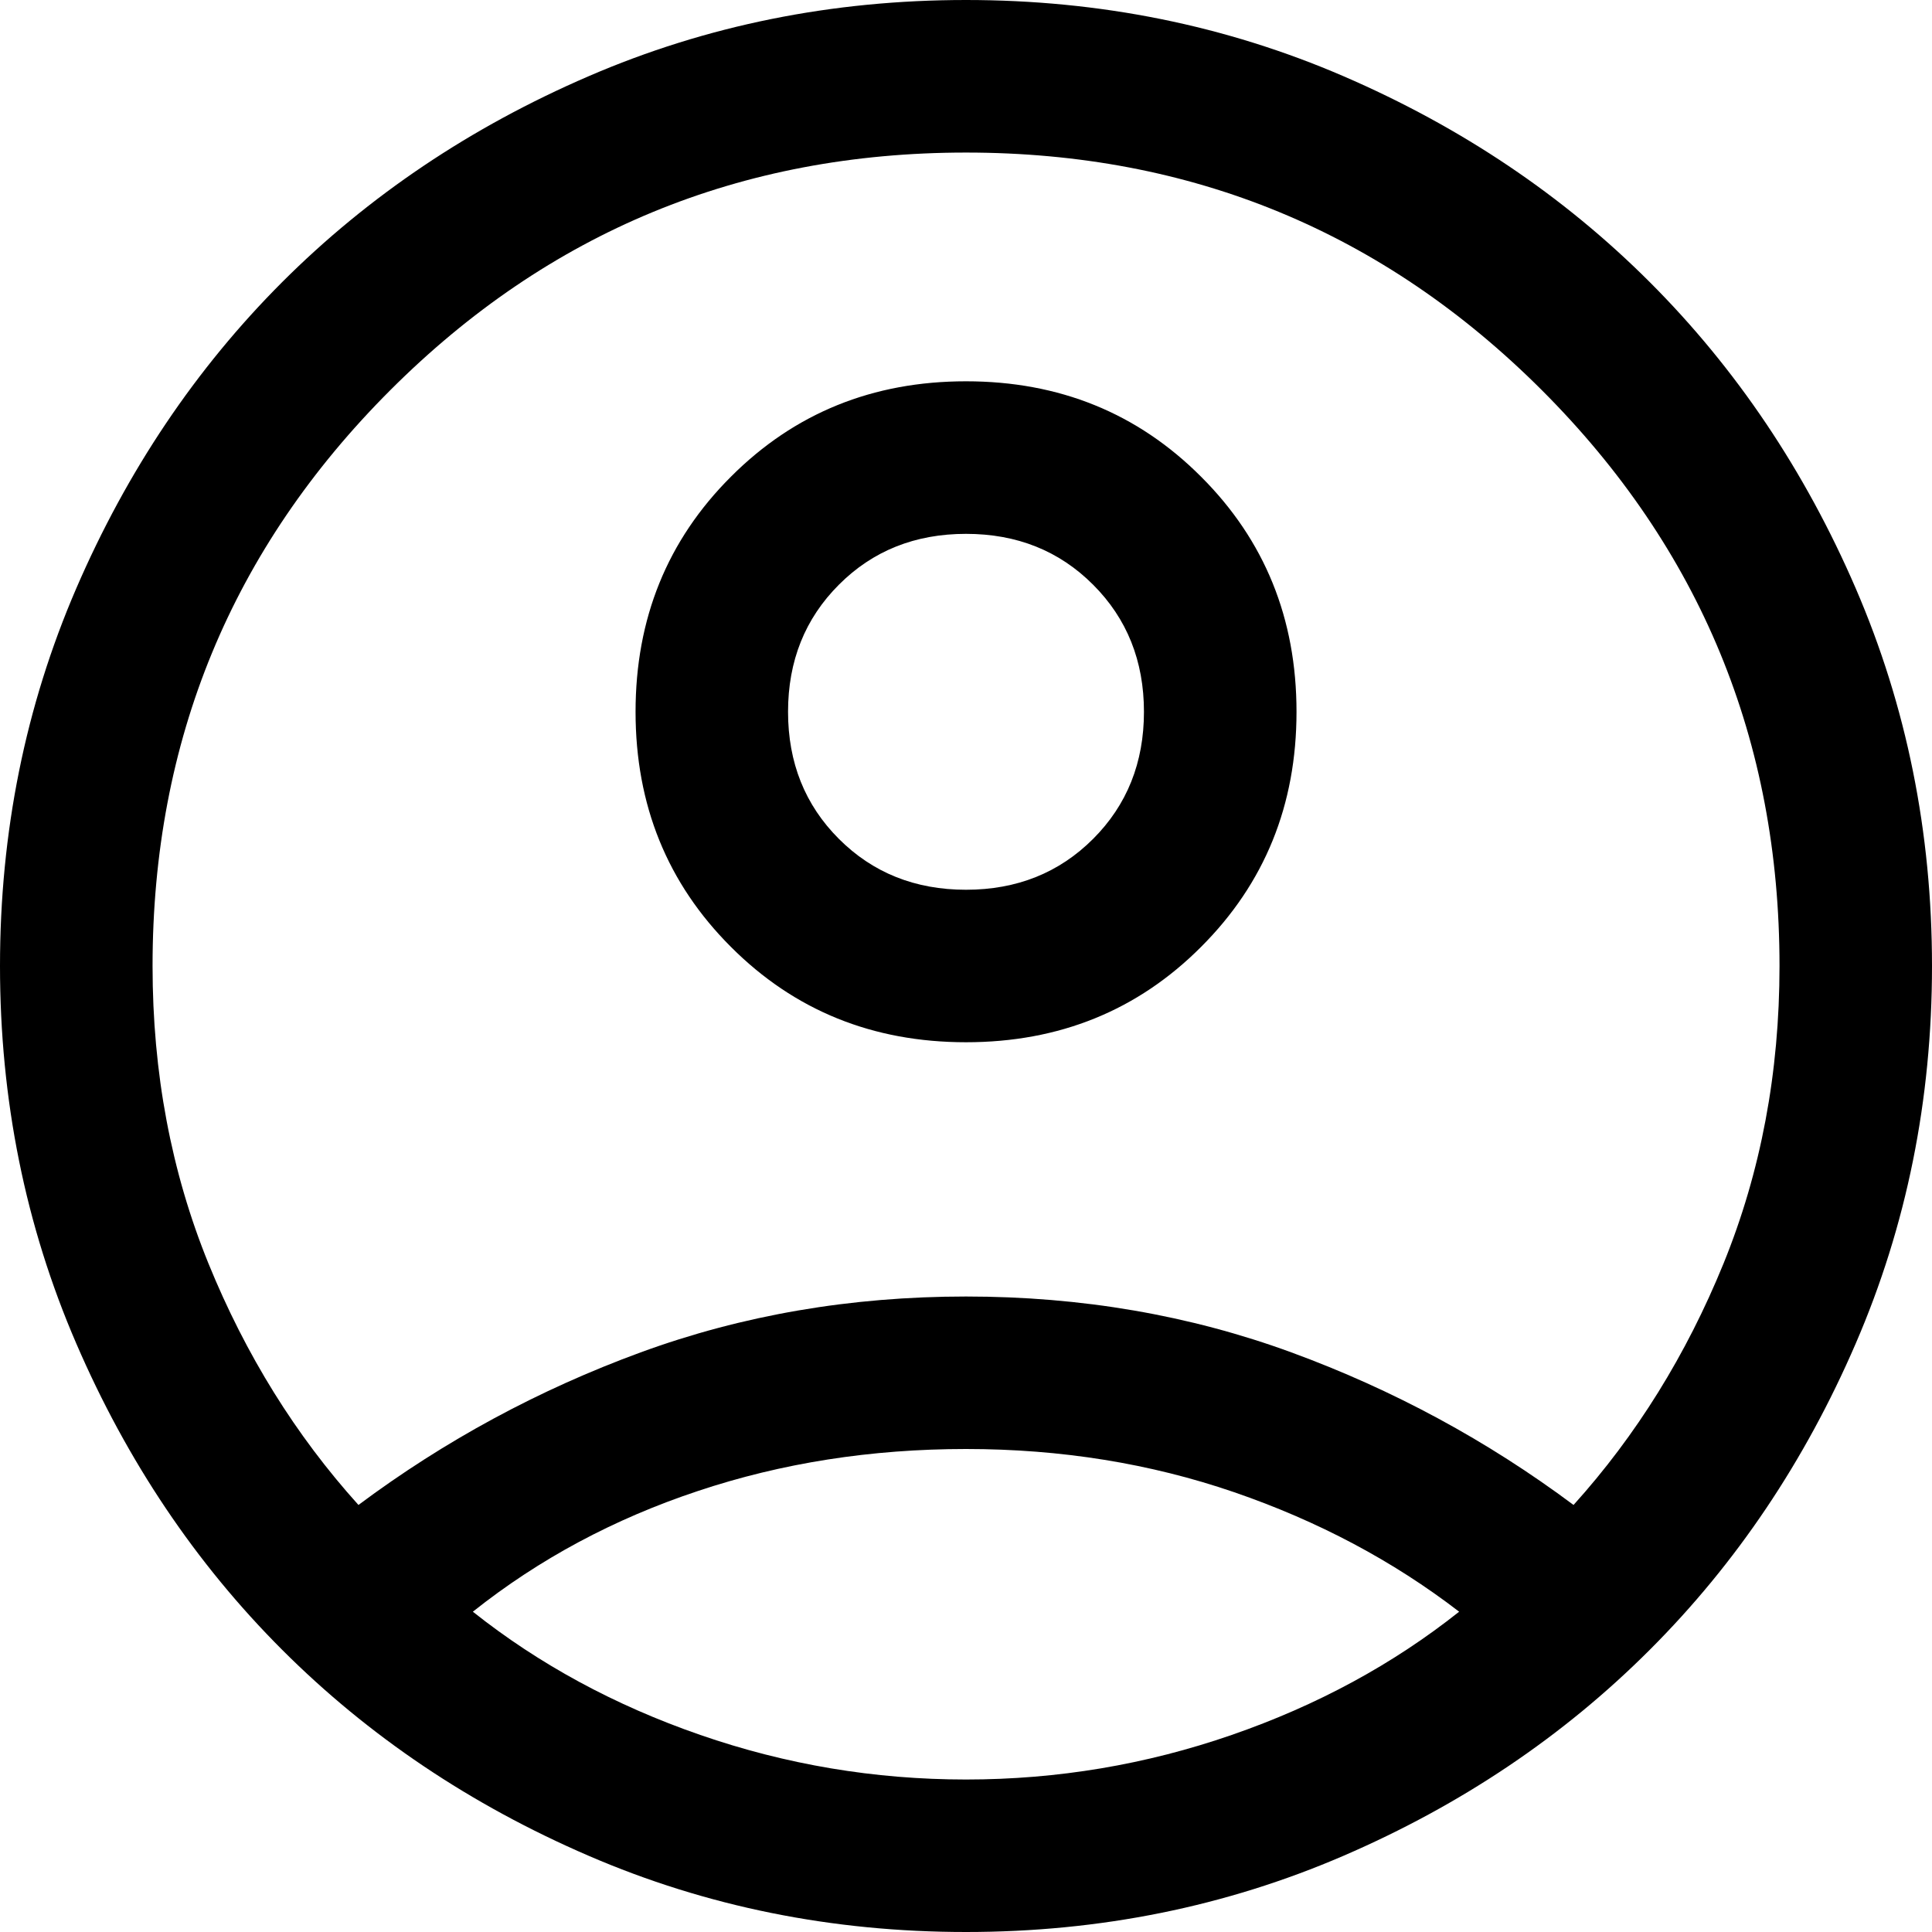 <?xml version="1.0" encoding="utf-8"?>
<svg xmlns="http://www.w3.org/2000/svg" fill="none" height="100%" overflow="visible" preserveAspectRatio="none" style="display: block;" viewBox="0 0 28 28" width="100%">
<g id="account_circle">
<path d="M5.195 21.811C6.447 20.877 7.811 20.14 9.284 19.6C10.758 19.06 12.33 18.79 14 18.79C15.67 18.79 17.242 19.06 18.716 19.6C20.189 20.14 21.553 20.877 22.805 21.811C23.714 20.803 24.439 19.637 24.979 18.311C25.519 16.984 25.79 15.547 25.79 14C25.79 10.733 24.642 7.952 22.346 5.655C20.049 3.359 17.267 2.211 14 2.211C10.733 2.211 7.952 3.359 5.656 5.655C3.359 7.952 2.211 10.733 2.211 14C2.211 15.547 2.481 16.984 3.021 18.311C3.561 19.637 4.286 20.803 5.195 21.811ZM14 15.105C12.649 15.105 11.513 14.645 10.593 13.723C9.671 12.802 9.211 11.667 9.211 10.316C9.211 8.965 9.671 7.829 10.593 6.909C11.513 5.987 12.649 5.526 14 5.526C15.351 5.526 16.487 5.987 17.407 6.909C18.329 7.829 18.79 8.965 18.79 10.316C18.79 11.667 18.329 12.802 17.407 13.723C16.487 14.645 15.351 15.105 14 15.105ZM14 28C12.06 28 10.236 27.632 8.53 26.895C6.822 26.158 5.342 25.163 4.089 23.91C2.837 22.658 1.842 21.178 1.105 19.47C0.368 17.764 0 15.94 0 14C0 12.06 0.368 10.236 1.105 8.528C1.842 6.822 2.837 5.342 4.089 4.089C5.342 2.837 6.822 1.842 8.53 1.105C10.236 0.368 12.06 0 14 0C15.94 0 17.764 0.368 19.472 1.105C21.178 1.842 22.658 2.837 23.91 4.089C25.163 5.342 26.158 6.822 26.895 8.528C27.632 10.236 28 12.06 28 14C28 15.94 27.632 17.764 26.895 19.47C26.158 21.178 25.163 22.658 23.91 23.91C22.658 25.163 21.178 26.158 19.472 26.895C17.764 27.632 15.94 28 14 28ZM14 25.79C15.326 25.79 16.61 25.574 17.851 25.144C19.091 24.715 20.189 24.119 21.147 23.358C20.189 22.621 19.102 22.044 17.886 21.626C16.671 21.209 15.375 21 14 21C12.625 21 11.329 21.203 10.114 21.609C8.898 22.013 7.811 22.596 6.853 23.358C7.811 24.119 8.909 24.715 10.149 25.144C11.39 25.574 12.674 25.79 14 25.79ZM14 12.895C14.737 12.895 15.351 12.649 15.842 12.158C16.333 11.667 16.579 11.053 16.579 10.316C16.579 9.579 16.333 8.965 15.842 8.474C15.351 7.982 14.737 7.737 14 7.737C13.263 7.737 12.649 7.982 12.158 8.474C11.667 8.965 11.421 9.579 11.421 10.316C11.421 11.053 11.667 11.667 12.158 12.158C12.649 12.649 13.263 12.895 14 12.895Z" fill="black" id="account_circle_2"/>
</g>
</svg>